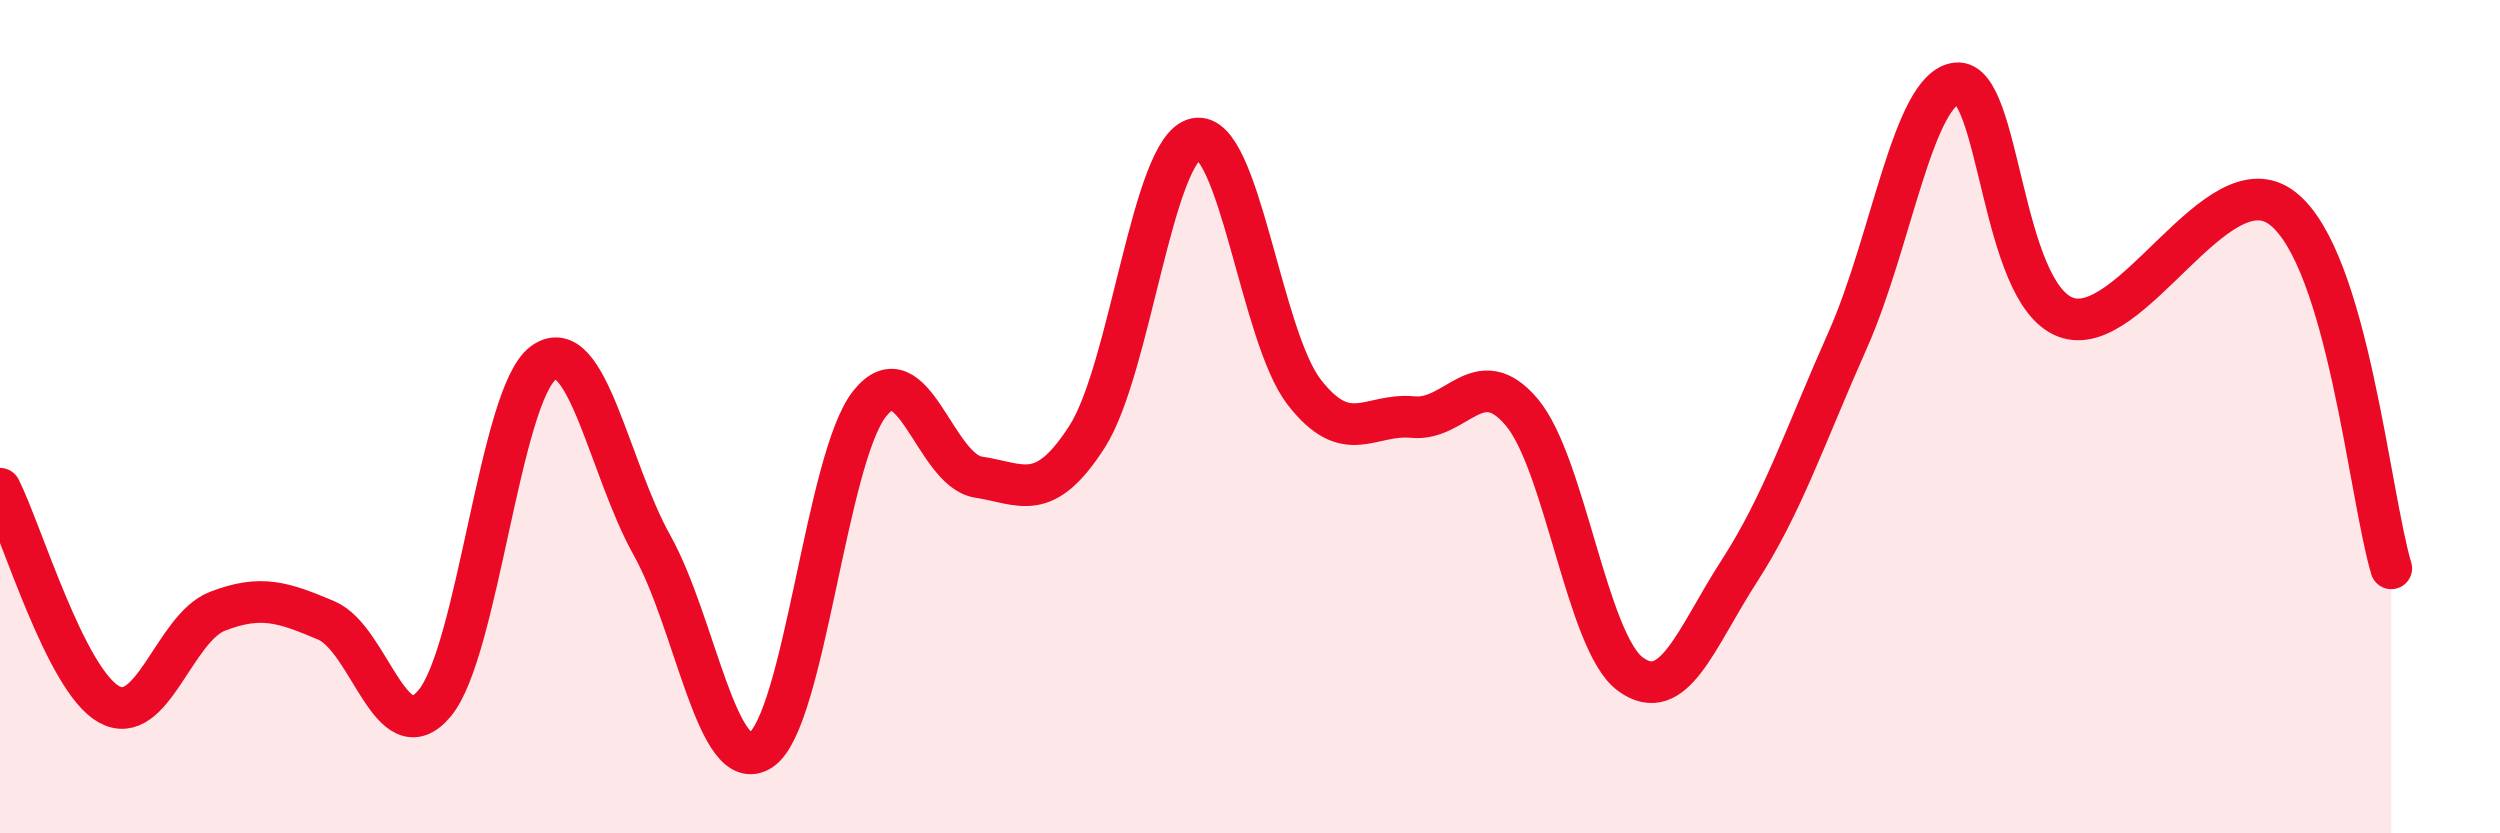 
    <svg width="60" height="20" viewBox="0 0 60 20" xmlns="http://www.w3.org/2000/svg">
      <path
        d="M 0,11.73 C 0.52,12.76 1.57,16.31 2.61,16.9 C 3.65,17.49 4.18,15.07 5.22,14.67 C 6.26,14.27 6.79,14.45 7.83,14.89 C 8.87,15.33 9.39,18.12 10.43,16.88 C 11.47,15.64 12,9.47 13.04,8.71 C 14.08,7.95 14.61,11.23 15.65,13.09 C 16.69,14.95 17.22,18.68 18.26,18 C 19.3,17.32 19.83,11 20.87,9.69 C 21.91,8.38 22.44,11.29 23.48,11.45 C 24.52,11.61 25.05,12.1 26.09,10.48 C 27.13,8.86 27.66,3.54 28.7,3.33 C 29.74,3.12 30.26,8.07 31.3,9.41 C 32.34,10.75 32.87,9.91 33.91,10.01 C 34.95,10.11 35.48,8.66 36.52,9.89 C 37.56,11.12 38.09,15.42 39.13,16.18 C 40.17,16.94 40.7,15.32 41.74,13.71 C 42.78,12.1 43.31,10.49 44.35,8.15 C 45.39,5.81 45.92,2.11 46.96,2 C 48,1.89 48.01,7.01 49.57,7.61 C 51.13,8.21 53.22,3.79 54.78,5 C 56.34,6.21 56.87,11.91 57.39,13.64L57.39 20L0 20Z"
        fill="#EB0A25"
        opacity="0.1"
        stroke-linecap="round"
        stroke-linejoin="round"
      />
      <path
        d="M 0,11.73 C 0.52,12.76 1.57,16.31 2.61,16.9 C 3.65,17.49 4.18,15.07 5.22,14.67 C 6.26,14.27 6.79,14.45 7.83,14.89 C 8.87,15.33 9.39,18.12 10.43,16.88 C 11.47,15.64 12,9.47 13.04,8.71 C 14.08,7.95 14.61,11.23 15.65,13.09 C 16.69,14.95 17.22,18.68 18.26,18 C 19.3,17.32 19.83,11 20.87,9.69 C 21.91,8.38 22.44,11.29 23.48,11.45 C 24.52,11.61 25.05,12.1 26.09,10.48 C 27.13,8.86 27.66,3.54 28.7,3.33 C 29.74,3.12 30.26,8.07 31.3,9.41 C 32.34,10.75 32.87,9.91 33.91,10.01 C 34.95,10.11 35.48,8.66 36.52,9.89 C 37.56,11.12 38.09,15.42 39.13,16.18 C 40.17,16.94 40.7,15.32 41.74,13.71 C 42.78,12.1 43.31,10.49 44.35,8.15 C 45.39,5.81 45.92,2.11 46.96,2 C 48,1.89 48.01,7.01 49.57,7.61 C 51.13,8.21 53.22,3.79 54.78,5 C 56.34,6.21 56.87,11.91 57.39,13.64"
        stroke="#EB0A25"
        stroke-width="1"
        fill="none"
        stroke-linecap="round"
        stroke-linejoin="round"
      />
    </svg>
  